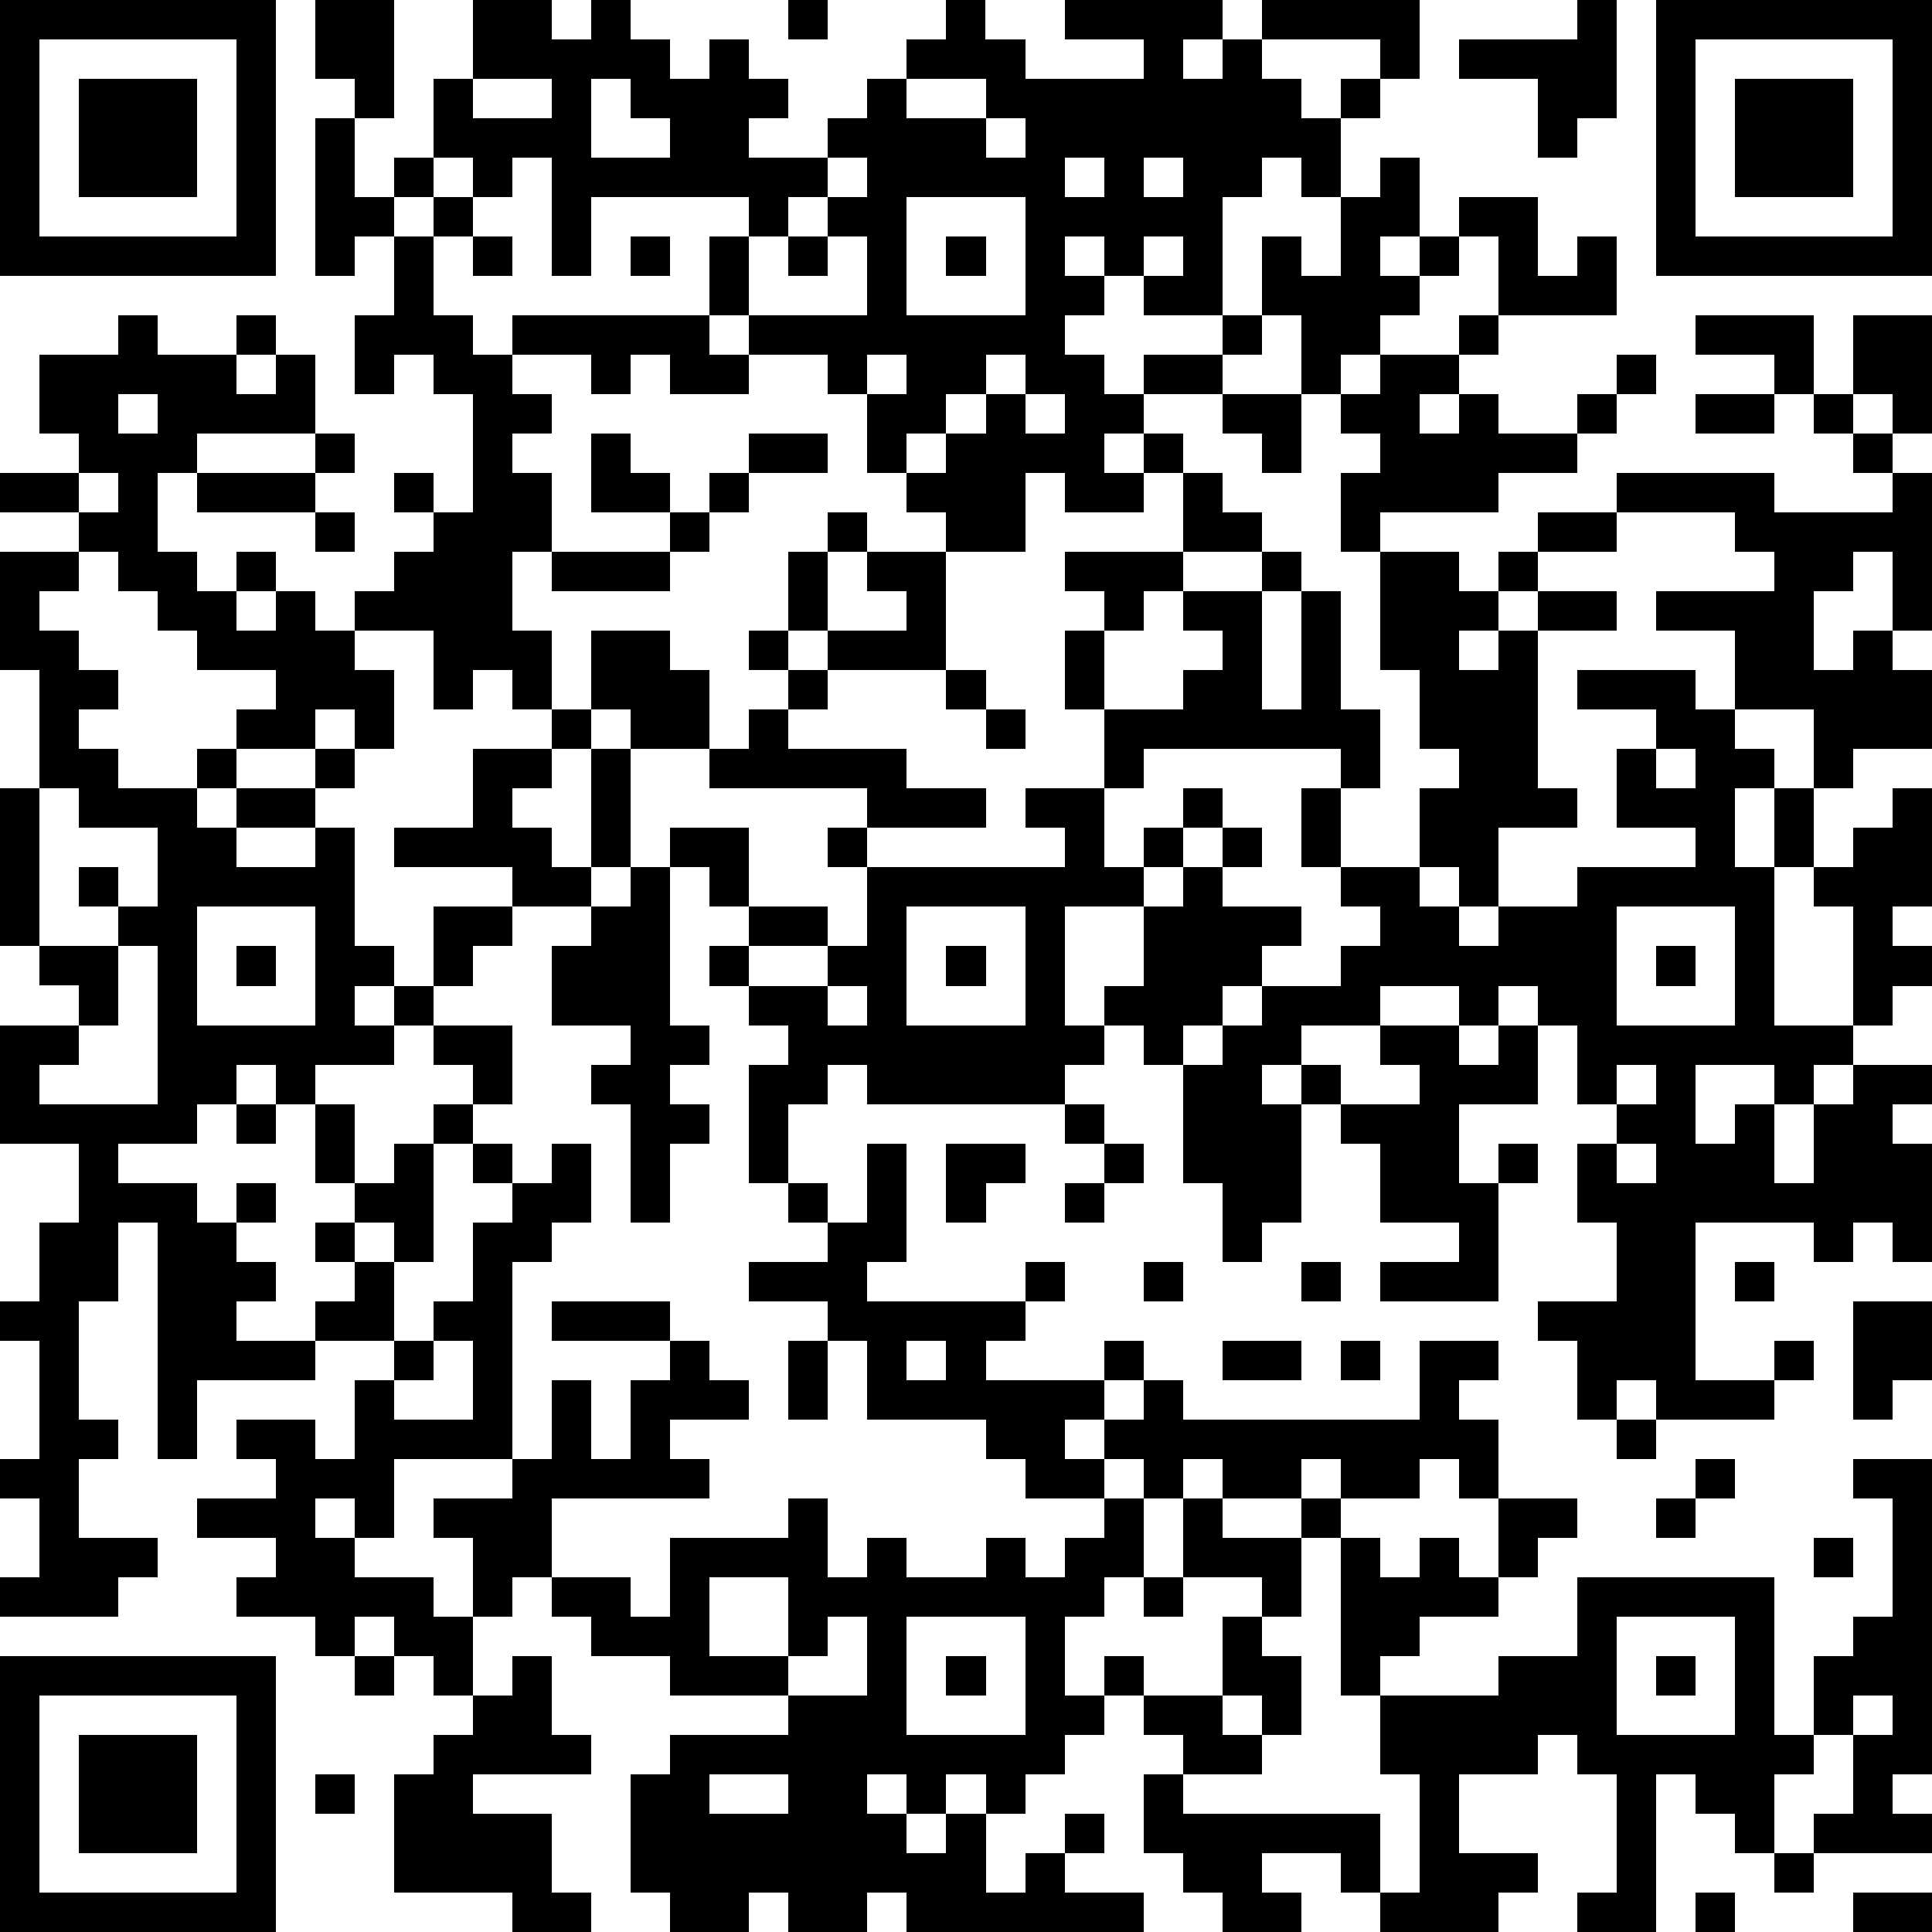 <?xml version="1.0" standalone="yes"?><svg version="1.1" xmlns="http://www.w3.org/2000/svg" xmlns:xlink="http://www.w3.org/1999/xlink" xmlns:ev="http://www.w3.org/2001/xml-events" width="196" height="196" shape-rendering="crispEdges"><path d="M0 0h7v7h-7zM8 0h2v3h-1v-1h-1zM12 0h2v1h1v-1h1v1h1v1h1v-1h1v1h1v1h-1v1h2v-1h1v-1h1v-1h1v-1h1v1h1v1h3v-1h-2v-1h4v1h-1v1h1v-1h1v-1h4v2h-1v-1h-3v1h1v1h1v-1h1v1h-1v2h-1v-1h-1v1h-1v3h-2v-1h-1v-1h-1v1h1v1h-1v1h1v1h1v-1h2v-1h1v-2h1v1h1v-2h1v-1h1v2h-1v1h1v-1h1v-1h2v2h1v-1h1v2h-3v-2h-1v1h-1v1h-1v1h-1v1h-1v-2h-1v1h-1v1h-2v1h-1v1h1v-1h1v1h-1v1h-2v-1h-1v2h-2v-1h-1v-1h-1v-2h-1v-1h-2v-1h-1v-2h1v-1h-4v2h-1v-3h-1v1h-1v-1h-1v-2h1zM20 0h1v1h-1zM40 0h1v3h-1v1h-1v-2h-2v-1h3zM42 0h7v7h-7zM1 1v5h5v-5zM43 1v5h5v-5zM2 2h3v3h-3zM12 2v1h2v-1zM15 2v2h2v-1h-1v-1zM23 2v1h2v-1zM44 2h3v3h-3zM8 3h1v2h1v-1h1v1h-1v1h-1v1h-1zM25 3v1h1v-1zM21 4v1h-1v1h-1v2h3v-2h-1v-1h1v-1zM27 4v1h1v-1zM29 4v1h1v-1zM11 5h1v1h-1zM23 5v3h3v-3zM10 6h1v2h1v1h1v-1h5v1h1v1h-2v-1h-1v1h-1v-1h-2v1h1v1h-1v1h1v2h-1v2h1v2h-1v-1h-1v1h-1v-2h-2v-1h1v-1h1v-1h-1v-1h1v1h1v-3h-1v-1h-1v1h-1v-2h1zM12 6h1v1h-1zM16 6h1v1h-1zM20 6h1v1h-1zM24 6h1v1h-1zM29 6v1h1v-1zM3 8h1v1h2v-1h1v1h-1v1h1v-1h1v2h-3v1h-1v2h1v1h1v-1h1v1h-1v1h1v-1h1v1h1v1h1v2h-1v-1h-1v1h-2v-1h1v-1h-2v-1h-1v-1h-1v-1h-1v-1h-2v-1h2v-1h-1v-2h2zM37 8h1v1h-1zM43 8h3v2h-1v-1h-2zM47 8h2v3h-1v-1h-1zM22 9v1h1v-1zM25 9v1h-1v1h-1v1h1v-1h1v-1h1v-1zM35 9h2v1h-1v1h1v-1h1v1h2v-1h1v-1h1v1h-1v1h-1v1h-2v1h-3v1h-1v-2h1v-1h-1v-1h1zM3 10v1h1v-1zM26 10v1h1v-1zM31 10h2v2h-1v-1h-1zM43 10h2v1h-2zM46 10h1v1h-1zM8 11h1v1h-1zM15 11h1v1h1v1h-2zM19 11h2v1h-2zM47 11h1v1h-1zM2 12v1h1v-1zM5 12h3v1h-3zM18 12h1v1h-1zM30 12h1v1h1v1h-2zM41 12h4v1h3v-1h1v4h-1v-2h-1v1h-1v2h1v-1h1v1h1v2h-2v1h-1v-2h-2v-2h-2v-1h3v-1h-1v-1h-3zM8 13h1v1h-1zM17 13h1v1h-1zM21 13h1v1h-1zM39 13h2v1h-2zM0 14h2v1h-1v1h1v1h1v1h-1v1h1v1h2v-1h1v1h-1v1h1v-1h2v-1h1v1h-1v1h-2v1h2v-1h1v3h1v1h-1v1h1v-1h1v-2h2v-1h-3v-1h2v-2h2v-1h1v-2h2v1h1v2h-2v-1h-1v1h-1v1h-1v1h1v1h1v-3h1v3h-1v1h-2v1h-1v1h-1v1h-1v1h-2v1h-1v-1h-1v1h-1v1h-2v1h2v1h1v-1h1v1h-1v1h1v1h-1v1h2v-1h1v-1h-1v-1h1v-1h-1v-2h1v2h1v-1h1v-1h1v-1h-1v-1h2v2h-1v1h-1v3h-1v-1h-1v1h1v2h-2v1h-3v2h-1v-6h-1v2h-1v3h1v1h-1v2h2v1h-1v1h-3v-1h1v-2h-1v-1h1v-3h-1v-1h1v-2h1v-2h-2v-3h2v-1h-1v-1h-1v-4h1v-3h-1zM14 14h3v1h-3zM20 14h1v2h-1zM22 14h2v3h-3v-1h2v-1h-1zM27 14h3v1h-1v1h-1v-1h-1zM32 14h1v1h-1zM35 14h2v1h1v-1h1v1h-1v1h-1v1h1v-1h1v-1h2v1h-2v4h1v1h-2v2h-1v-1h-1v-2h1v-1h-1v-2h-1zM30 15h2v3h1v-3h1v3h1v2h-1v-1h-5v1h-1v-2h-1v-2h1v2h2v-1h1v-1h-1zM19 16h1v1h-1zM20 17h1v1h-1zM24 17h1v1h-1zM40 17h3v1h1v1h1v1h-1v2h1v-2h1v2h-1v4h2v-3h-1v-1h1v-1h1v-1h1v3h-1v1h1v1h-1v1h-1v1h-1v1h-1v-1h-2v2h1v-1h1v2h1v-2h1v-1h2v1h-1v1h1v3h-1v-1h-1v1h-1v-1h-3v4h2v-1h1v1h-1v1h-3v-1h-1v1h-1v-2h-1v-1h2v-2h-1v-2h1v-1h-1v-2h-1v-1h-1v1h-1v-1h-2v1h-2v1h-1v1h1v-1h1v1h-1v3h-1v1h-1v-2h-1v-3h-1v-1h-1v-1h1v-2h-2v3h1v1h-1v1h-5v-1h-1v1h-1v2h-1v-3h1v-1h-1v-1h-1v-1h1v-1h-1v-1h-1v-1h2v2h2v1h-2v1h2v-1h1v-2h-1v-1h1v-1h-4v-1h1v-1h1v1h3v1h2v1h-3v1h5v-1h-1v-1h2v2h1v-1h1v-1h1v1h-1v1h-1v1h1v-1h1v-1h1v1h-1v1h2v1h-1v1h-1v1h-1v1h1v-1h1v-1h2v-1h1v-1h-1v-1h-1v-2h1v2h2v1h1v1h1v-1h2v-1h3v-1h-2v-2h1v-1h-2zM25 18h1v1h-1zM42 19v1h1v-1zM1 20v4h2v-1h-1v-1h1v1h1v-2h-2v-1zM16 22h1v4h1v1h-1v1h1v1h-1v2h-1v-3h-1v-1h1v-1h-2v-2h1v-1h1zM5 23v3h3v-3zM23 23v3h3v-3zM41 23v3h3v-3zM3 24v2h-1v1h-1v1h3v-4zM6 24h1v1h-1zM24 24h1v1h-1zM42 24h1v1h-1zM21 25v1h1v-1zM35 26h2v1h1v-1h1v2h-2v2h1v-1h1v1h-1v3h-3v-1h2v-1h-2v-2h-1v-1h2v-1h-1zM41 27v1h1v-1zM6 28h1v1h-1zM27 28h1v1h-1zM12 29h1v1h-1zM14 29h1v2h-1v1h-1v5h-3v2h-1v-1h-1v1h1v1h2v1h1v-2h-1v-1h2v-1h1v-2h1v2h1v-2h1v-1h-3v-1h3v1h1v1h1v1h-2v1h1v1h-4v2h-1v1h-1v2h-1v-1h-1v-1h-1v1h-1v-1h-2v-1h1v-1h-2v-1h2v-1h-1v-1h2v1h1v-2h1v-1h1v-1h1v-2h1v-1h1zM22 29h1v3h-1v1h4v-1h1v1h-1v1h-1v1h3v-1h1v1h-1v1h-1v1h1v-1h1v-1h1v1h6v-2h2v1h-1v1h1v2h-1v-1h-1v1h-2v-1h-1v1h-2v-1h-1v1h-1v-1h-1v1h-2v-1h-1v-1h-3v-2h-1v-1h-2v-1h2v-1h-1v-1h1v1h1zM24 29h2v1h-1v1h-1zM28 29h1v1h-1zM41 29v1h1v-1zM27 30h1v1h-1zM29 32h1v1h-1zM33 32h1v1h-1zM44 32h1v1h-1zM47 33h2v2h-1v1h-1zM11 34v1h-1v1h2v-2zM20 34h1v2h-1zM23 34v1h1v-1zM31 34h2v1h-2zM34 34h1v1h-1zM41 36h1v1h-1zM43 37h1v1h-1zM47 37h2v8h-1v1h1v1h-3v-1h1v-2h-1v-2h1v-1h1v-3h-1zM20 38h1v2h1v-1h1v1h2v-1h1v1h1v-1h1v-1h1v2h-1v1h-1v2h1v-1h1v1h-1v1h-1v1h-1v1h-1v-1h-1v1h-1v-1h-1v1h1v1h1v-1h1v2h1v-1h1v-1h1v1h-1v1h2v1h-6v-1h-1v1h-2v-1h-1v1h-2v-1h-1v-3h1v-1h3v-1h-3v-1h-2v-1h-1v-1h2v1h1v-2h3zM30 38h1v1h2v-1h1v1h-1v2h-1v-1h-2zM38 38h2v1h-1v1h-1zM42 38h1v1h-1zM34 39h1v1h1v-1h1v1h1v1h-2v1h-1v1h-1zM46 39h1v1h-1zM18 40v2h2v-2zM29 40h1v1h-1zM40 40h5v4h1v1h-1v2h-1v-1h-1v-1h-1v4h-2v-1h1v-3h-1v-1h-1v1h-2v2h2v1h-1v1h-3v-1h-1v-1h-2v1h1v1h-2v-1h-1v-1h-1v-2h1v-1h-1v-1h2v-2h1v1h1v2h-1v-1h-1v1h1v1h-2v1h5v2h1v-3h-1v-2h3v-1h2zM21 41v1h-1v1h2v-2zM23 41v3h3v-3zM41 41v3h3v-3zM0 42h7v7h-7zM9 42h1v1h-1zM13 42h1v2h1v1h-3v1h2v2h1v1h-2v-1h-3v-3h1v-1h1v-1h1zM24 42h1v1h-1zM42 42h1v1h-1zM1 43v5h5v-5zM47 43v1h1v-1zM2 44h3v3h-3zM8 45h1v1h-1zM18 45v1h2v-1zM45 47h1v1h-1zM43 48h1v1h-1zM47 48h2v1h-2z" style="fill:#000" transform="translate(0,0) scale(4)"/></svg>